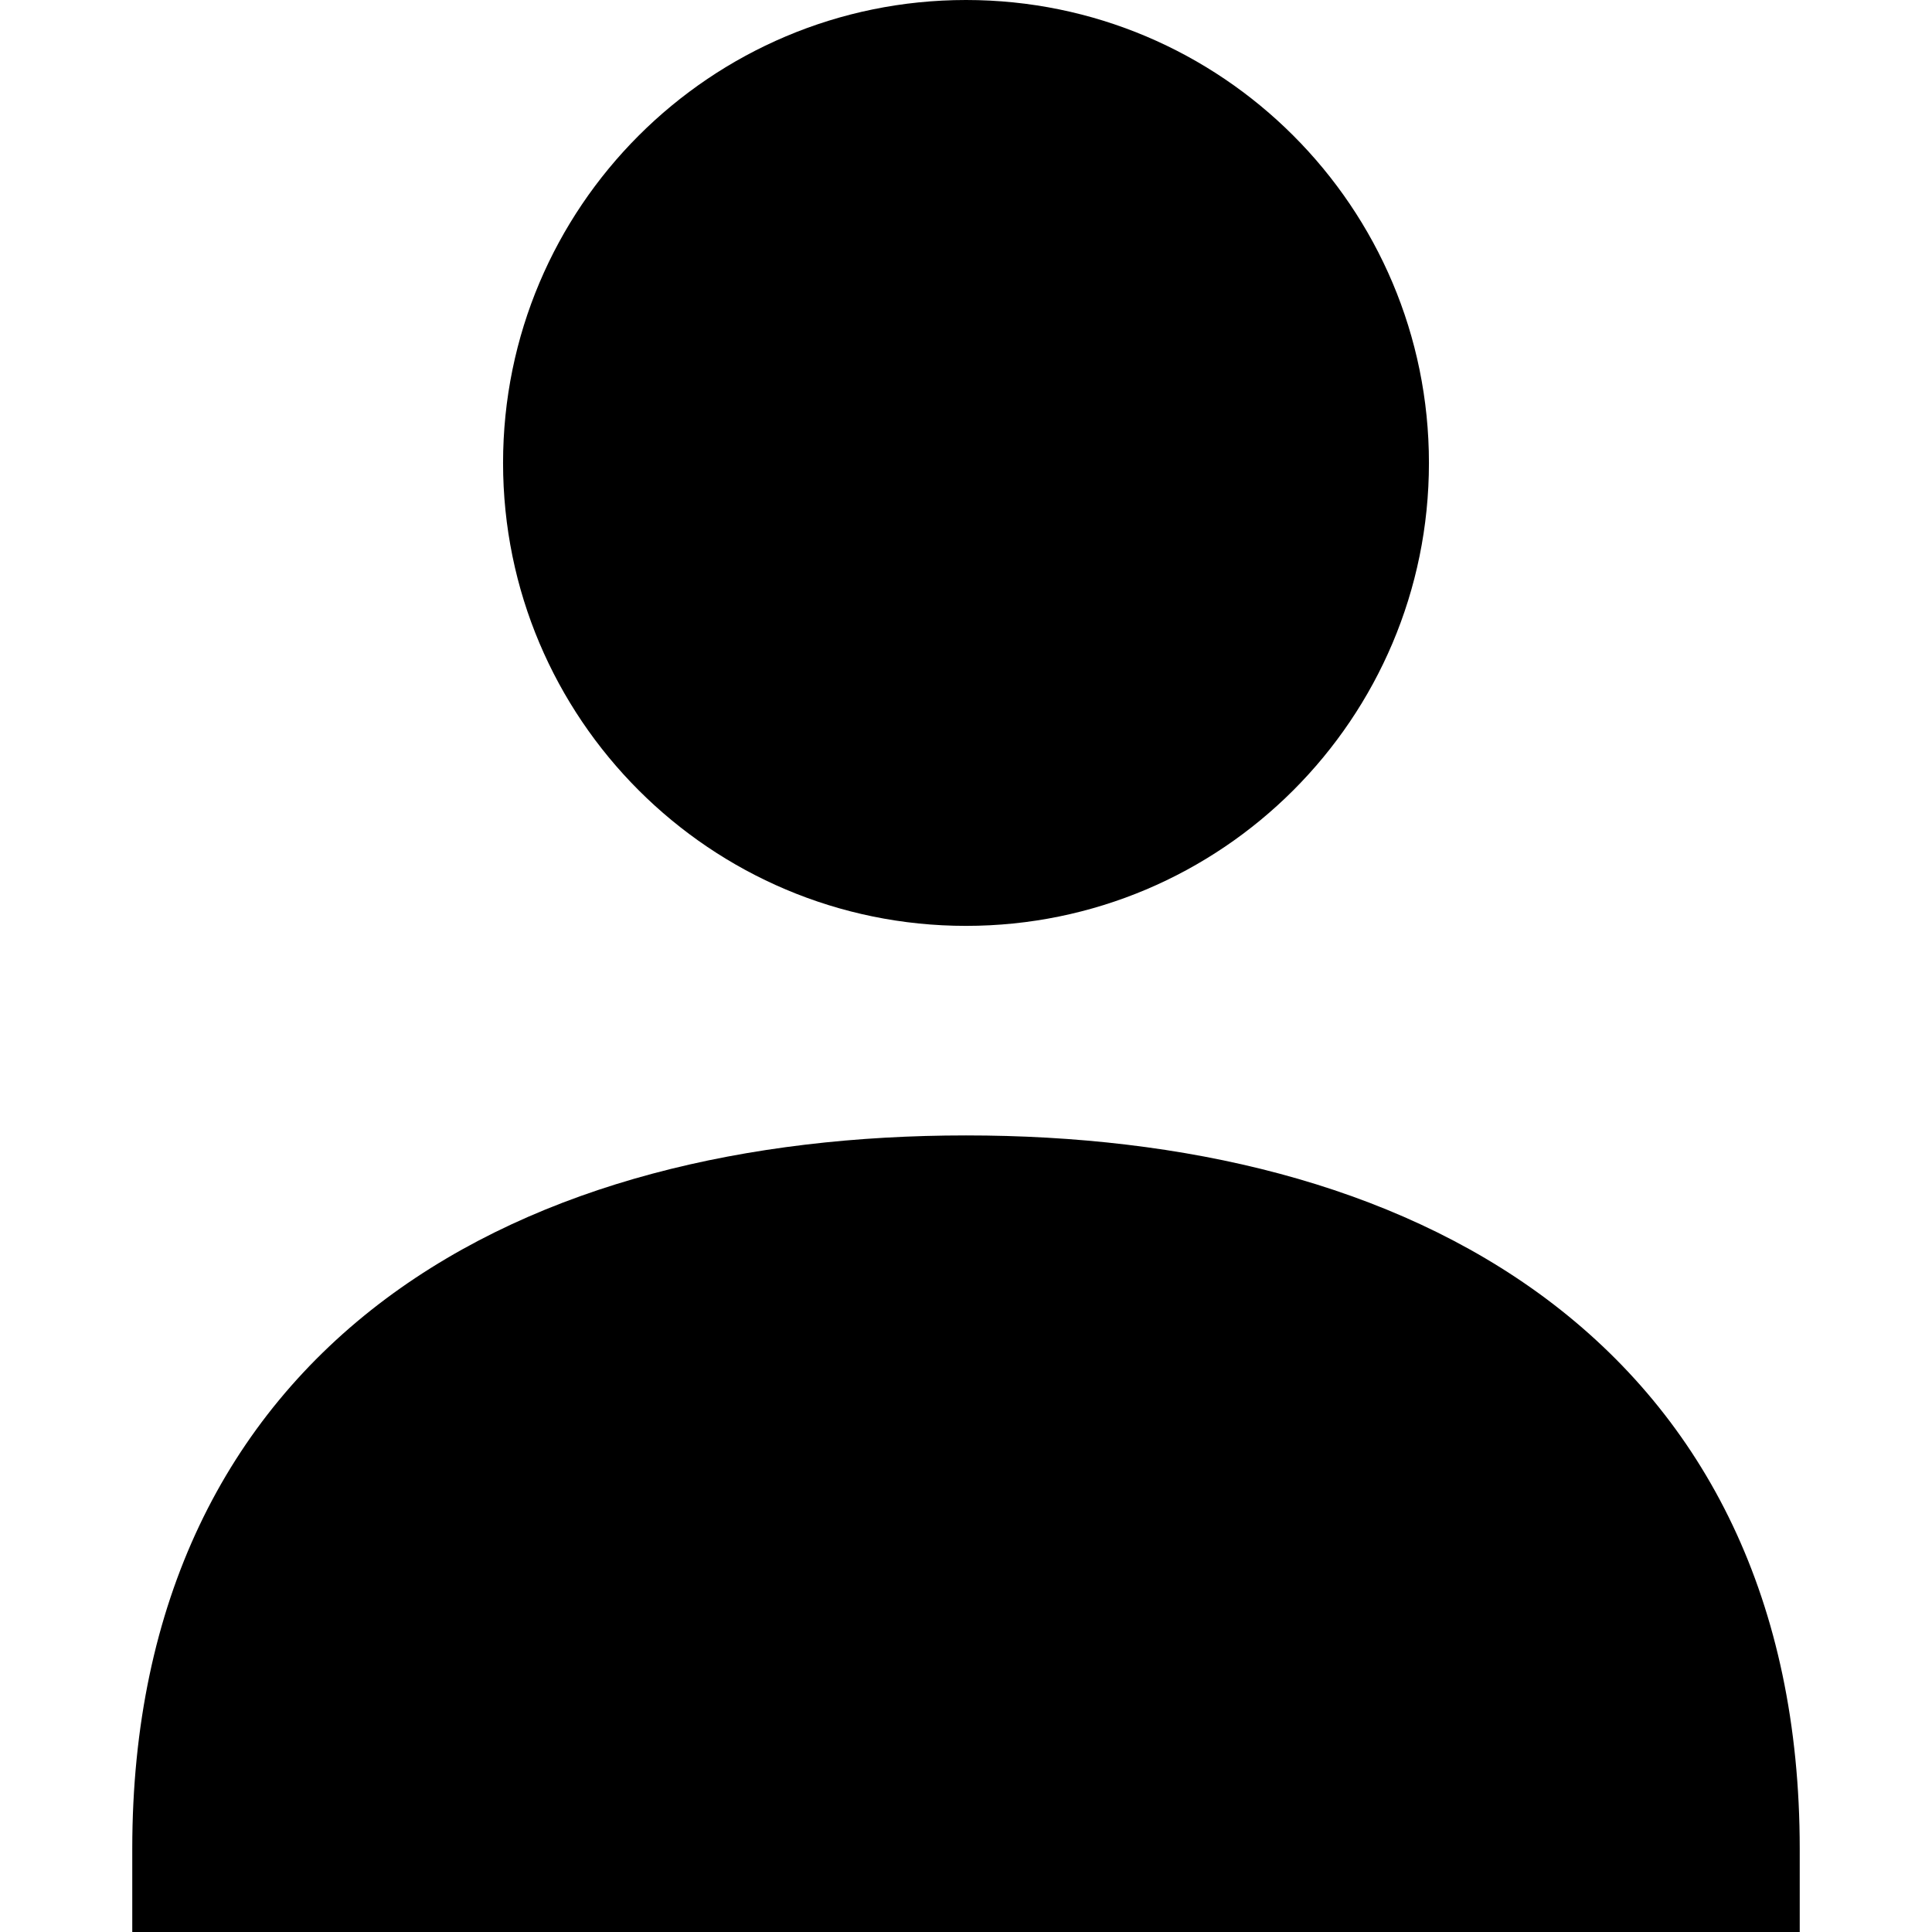 <?xml version="1.0" encoding="utf-8"?>
<!-- Generator: Adobe Illustrator 22.0.1, SVG Export Plug-In . SVG Version: 6.00 Build 0)  -->
<svg version="1.1" id="Ebene_1" xmlns="http://www.w3.org/2000/svg" xmlns:xlink="http://www.w3.org/1999/xlink" x="0px" y="0px"
	 viewBox="0 0 260 260" style="enable-background:new 0 0 260 260;" xml:space="preserve">
<g transform="scale(1 -1)">
	<g transform="translate(0 -96)">
		<g>
			<path marker-end="none" marker-start="none" d="M17.8-164v11.2c0,33.3,12.7,58,34.1,74c20.9,15.6,48.8,22,78.1,22
				c29.3,0,57.2-6.4,78.1-22c21.4-16,34.1-40.6,34.1-74V-164H17.8z M67.7,33.7C67.7,68.1,95.6,96,130,96c34.4,0,62.3-27.9,62.3-62.3
				S164.4-28.6,130-28.6C95.6-28.6,67.7-0.7,67.7,33.7z"/>
		</g>
	</g>
</g>
</svg>
